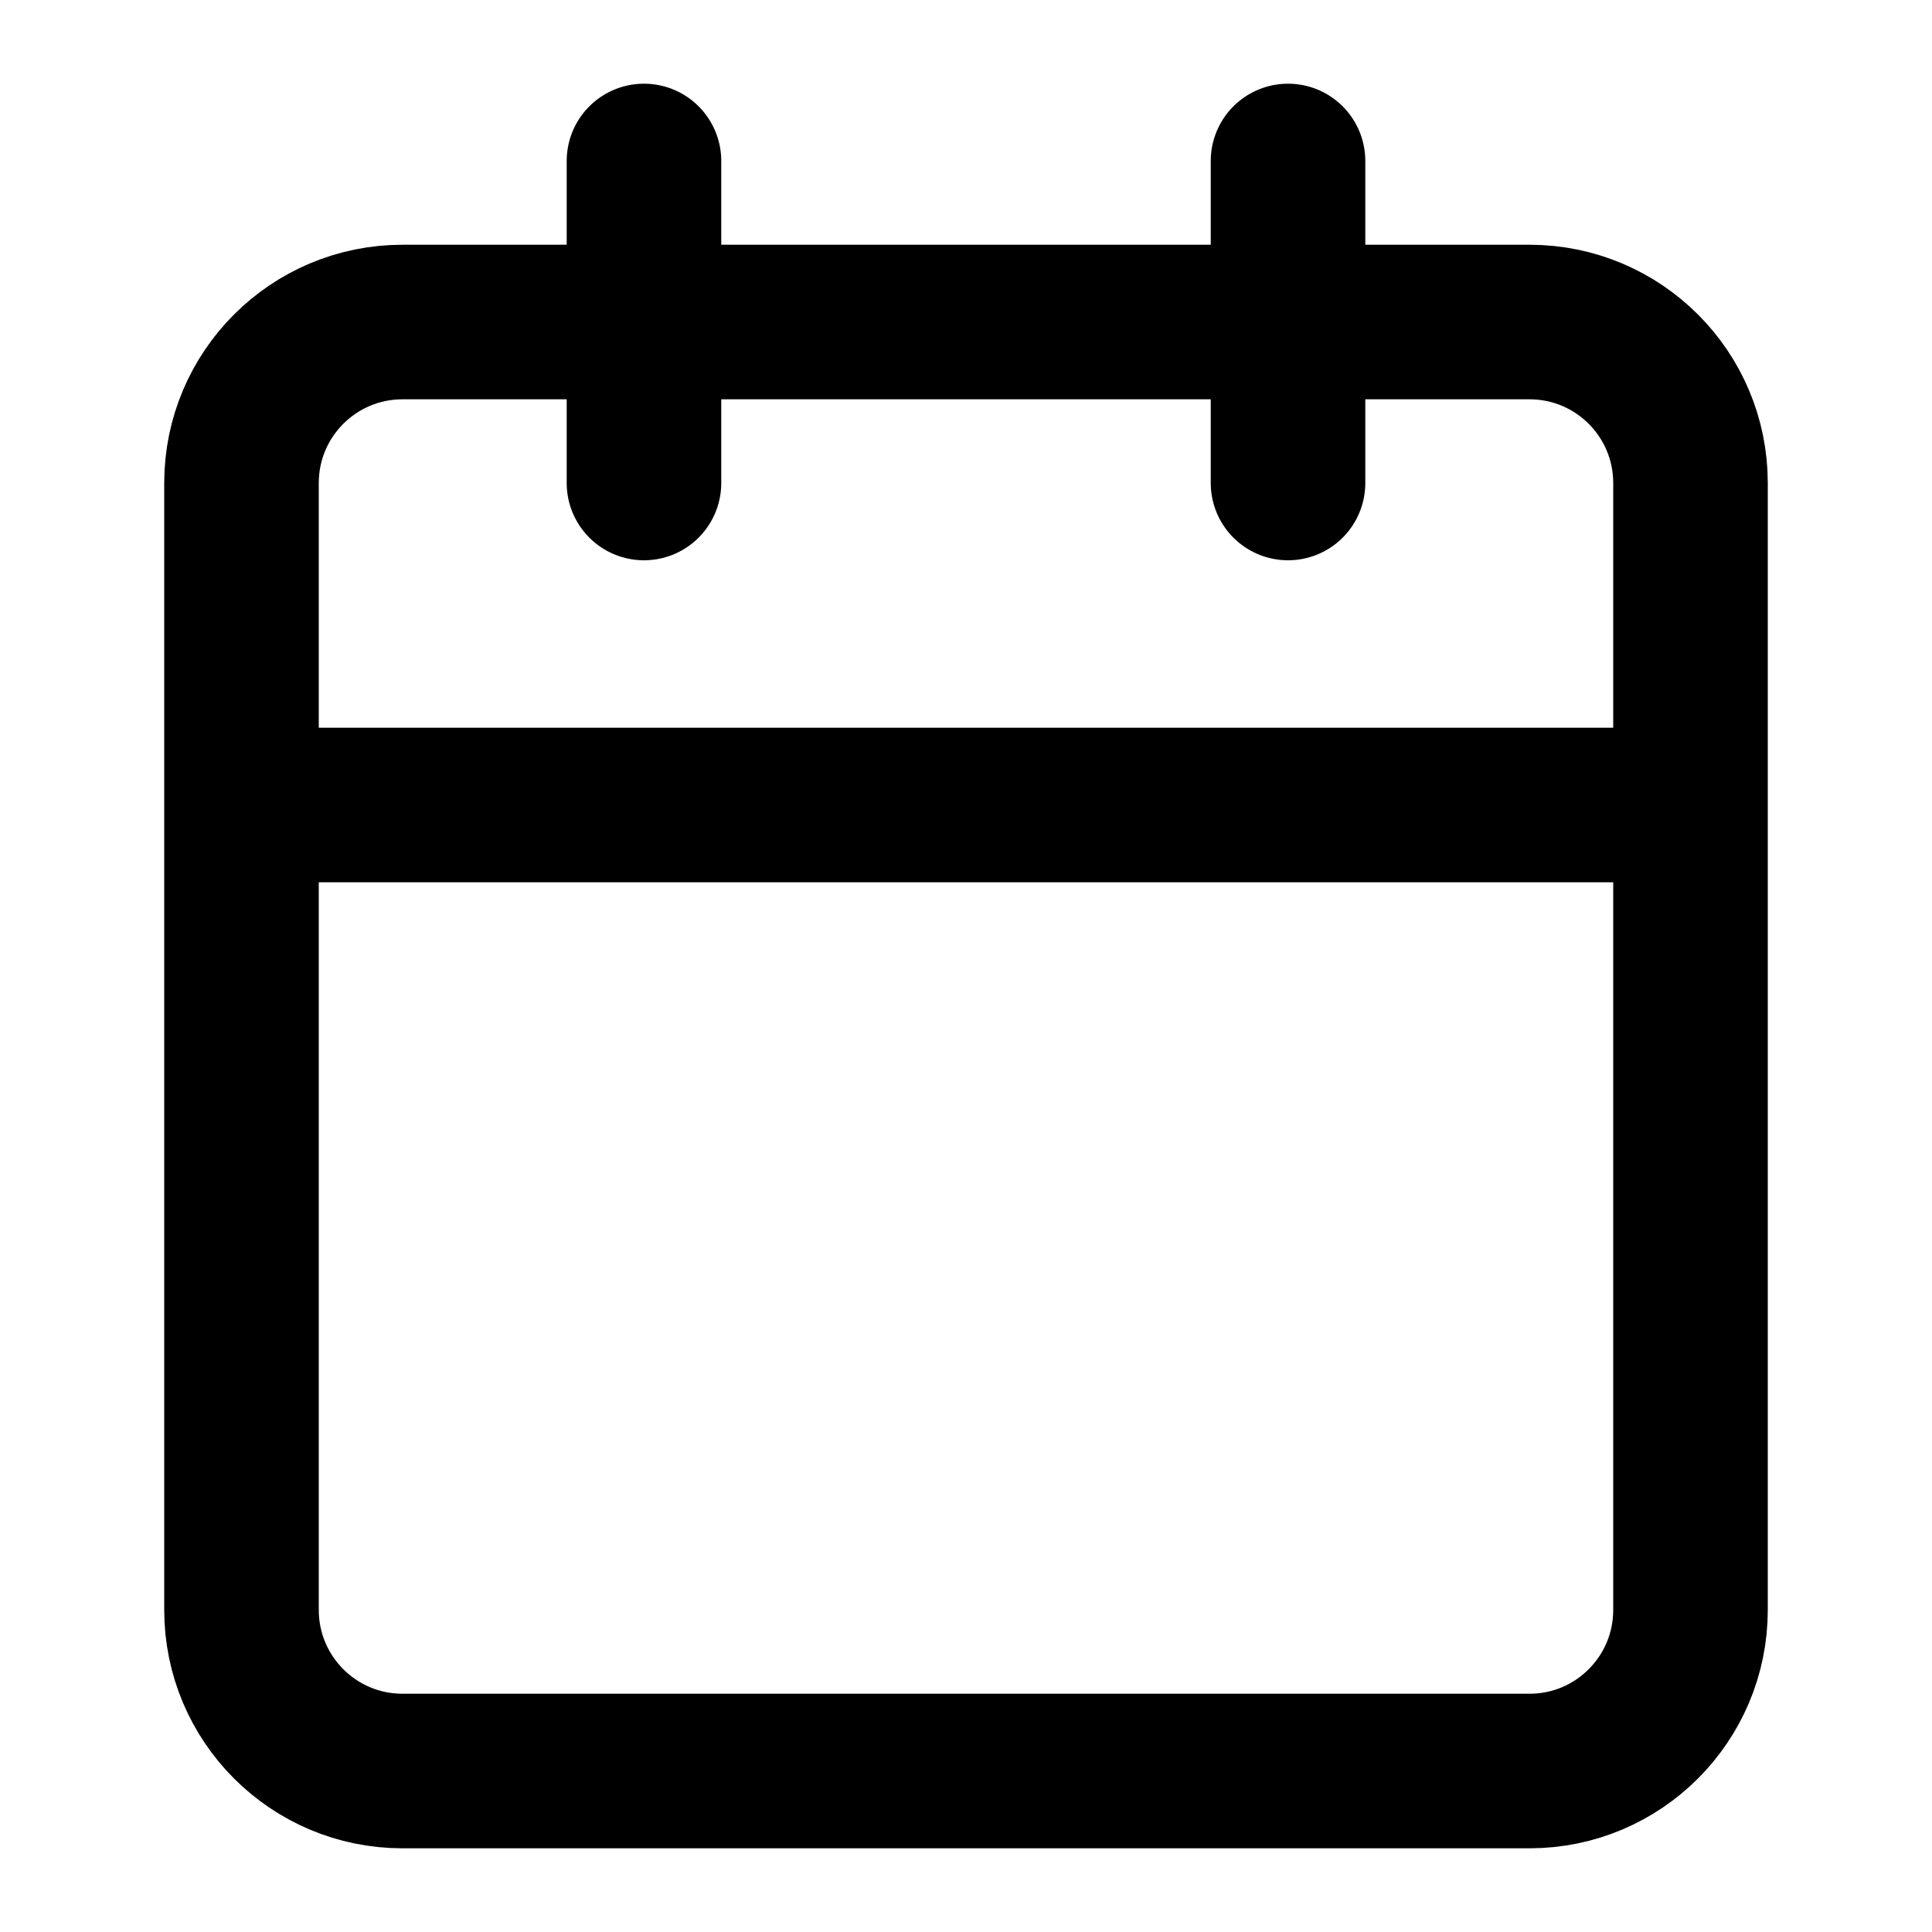 <svg width="25" height="25" viewBox="0 0 25 25" fill="none" xmlns="http://www.w3.org/2000/svg">
<path d="M8.333 2.083V6.25M16.667 2.083V6.25M3.125 10.417H21.875M5.208 4.167H19.792C20.942 4.167 21.875 5.099 21.875 6.25V20.833C21.875 21.984 20.942 22.917 19.792 22.917H5.208C4.058 22.917 3.125 21.984 3.125 20.833V6.25C3.125 5.099 4.058 4.167 5.208 4.167Z" stroke="black" stroke-width="2" stroke-linecap="round" stroke-linejoin="round"/>
</svg>
